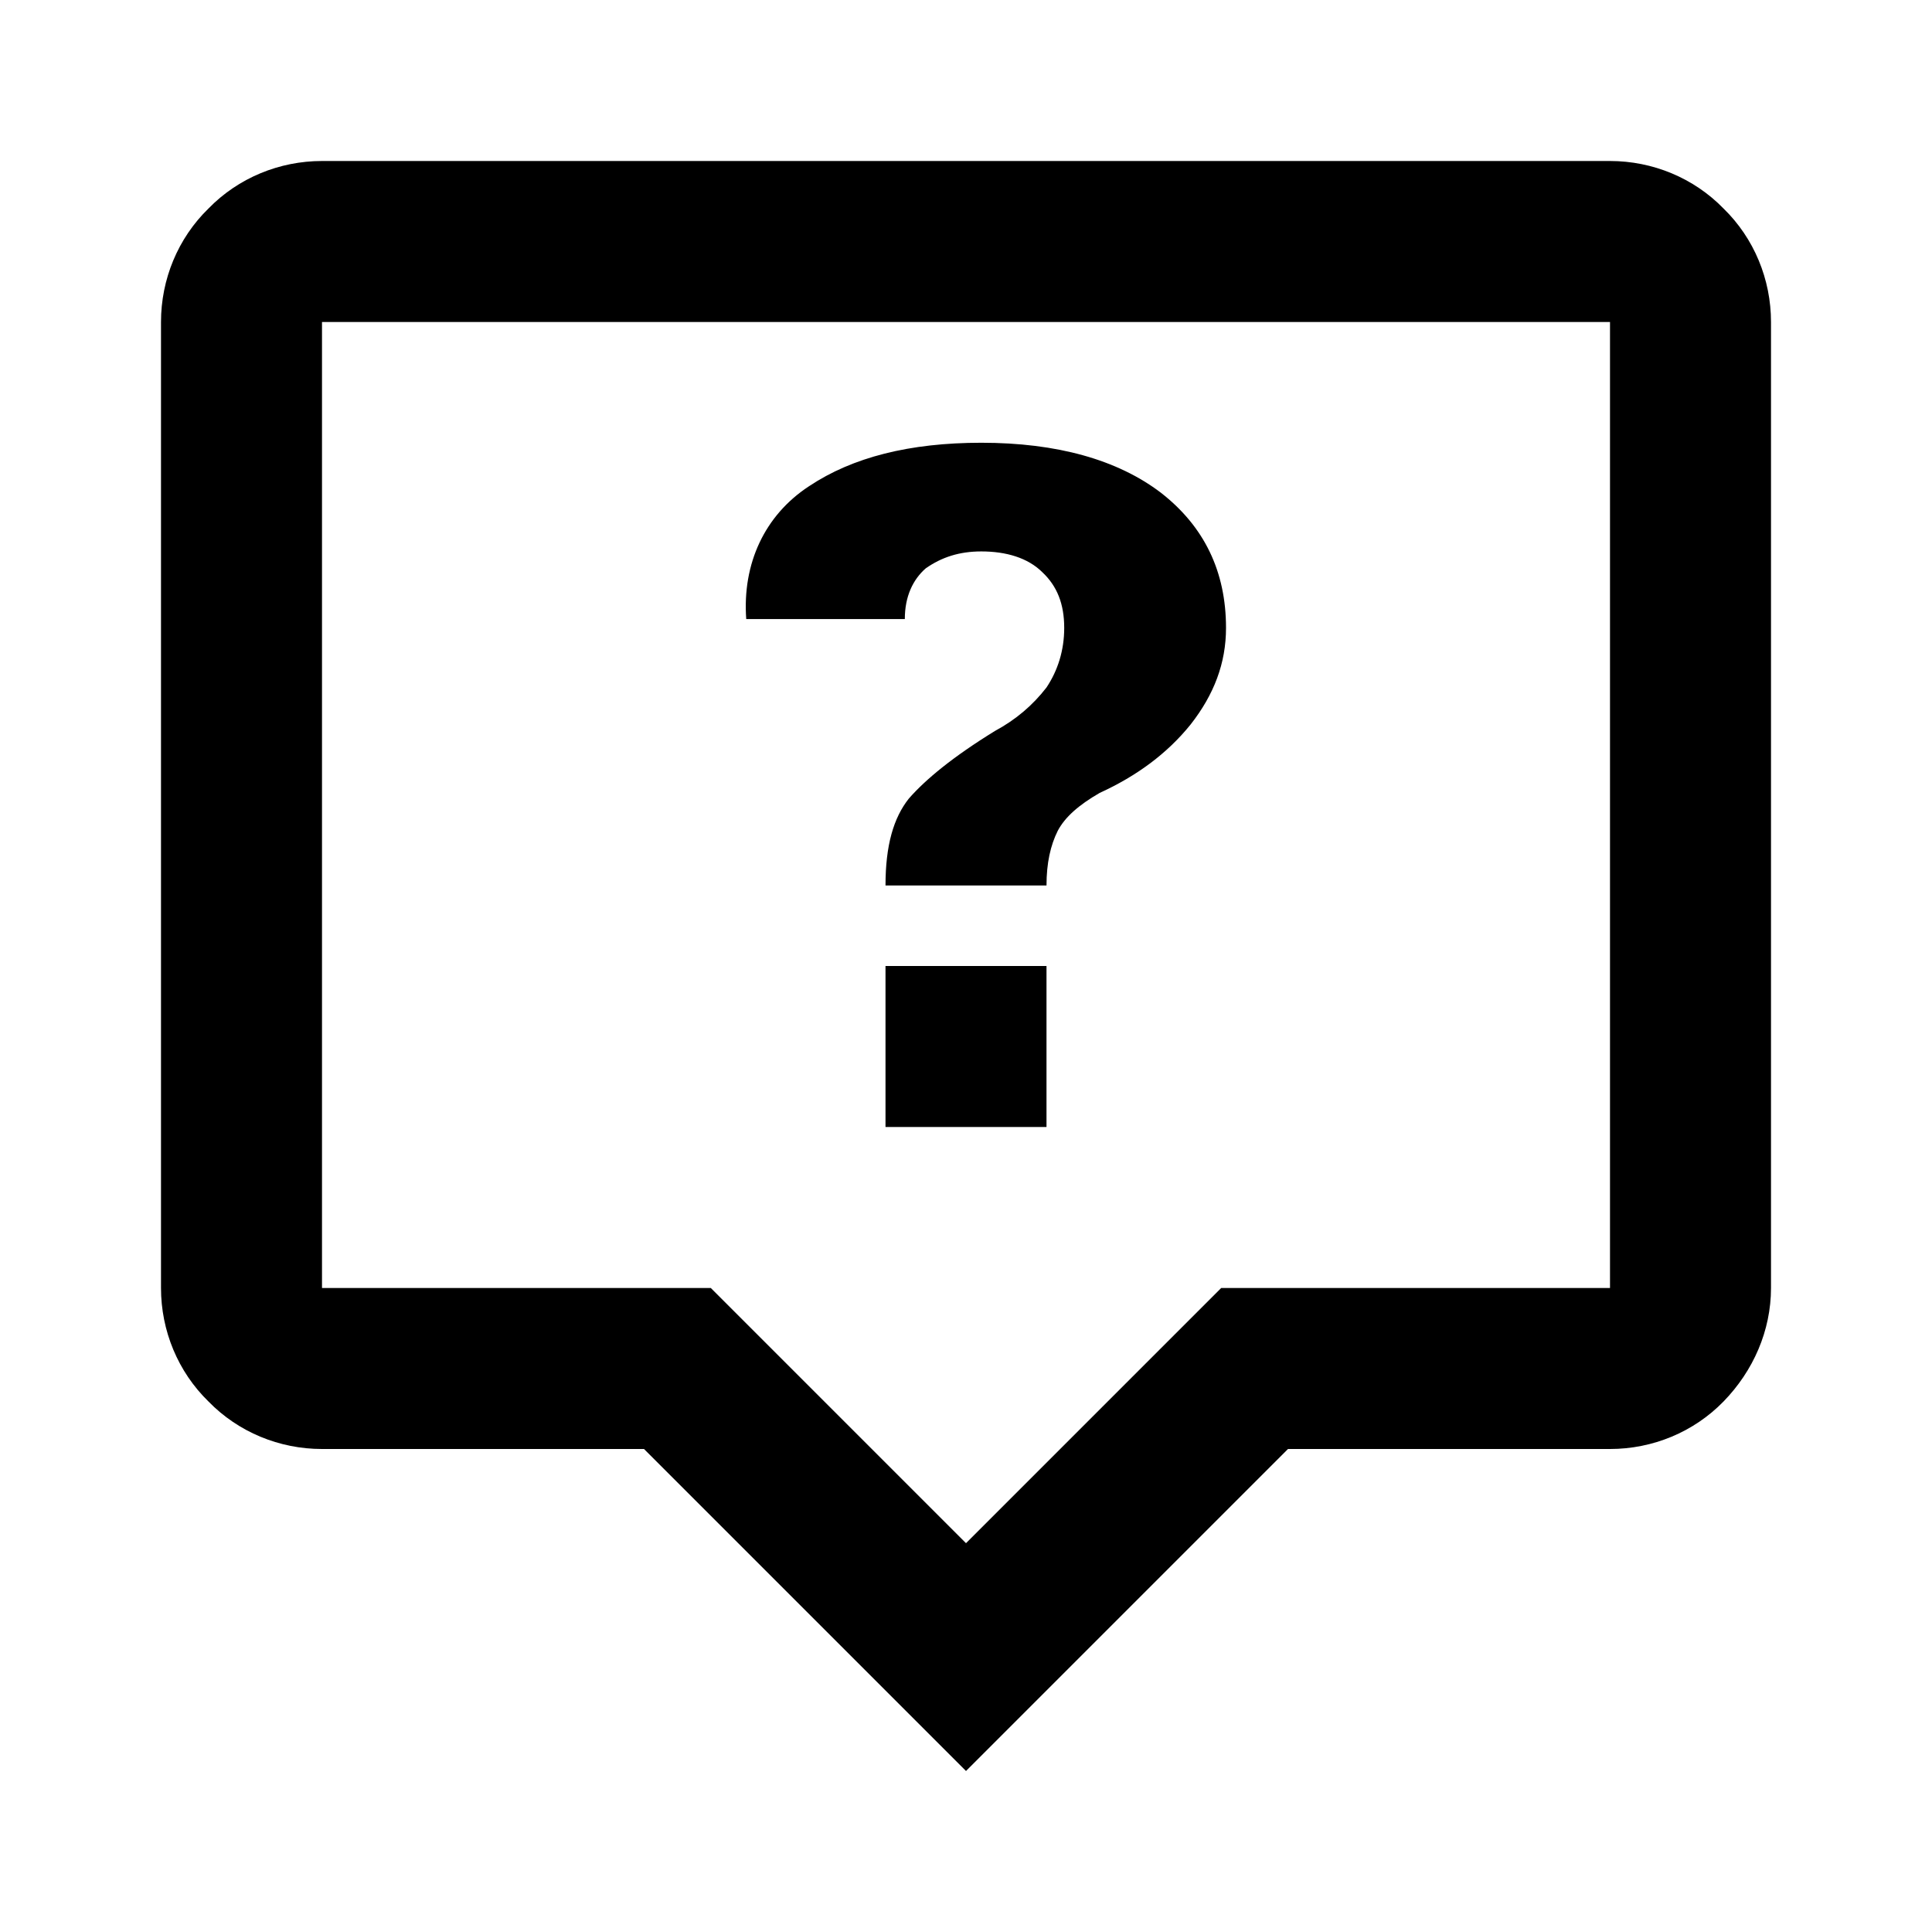 <svg xmlns="http://www.w3.org/2000/svg" viewBox="0 0 24 24"><path d="M20 2H4c-.53 0-1.04.21-1.41.59C2.21 2.96 2 3.47 2 4v12c0 .53.21 1.04.59 1.41.37.38.88.59 1.41.59h4l4 4 4-4h4c.53 0 1.04-.21 1.41-.59S22 16.53 22 16V4c0-.53-.21-1.04-.59-1.41C21.04 2.21 20.53 2 20 2M4 16V4h16v12h-4.83L12 19.17 8.83 16m1.22-9.96c.54-.36 1.25-.54 2.14-.54.94 0 1.69.21 2.23.62q.81.63.81 1.68c0 .44-.15.83-.44 1.2-.29.36-.67.64-1.13.85-.26.15-.43.3-.52.47-.09.18-.14.4-.14.68h-2c0-.5.1-.84.29-1.08.21-.24.55-.52 1.07-.84.26-.14.47-.32.64-.54.14-.21.22-.46.22-.74 0-.3-.09-.52-.27-.69-.18-.18-.45-.26-.76-.26-.27 0-.49.07-.69.21-.16.14-.26.35-.26.63H9.27c-.05-.69.23-1.29.78-1.65M11 14v-2h2v2Z"/></svg>